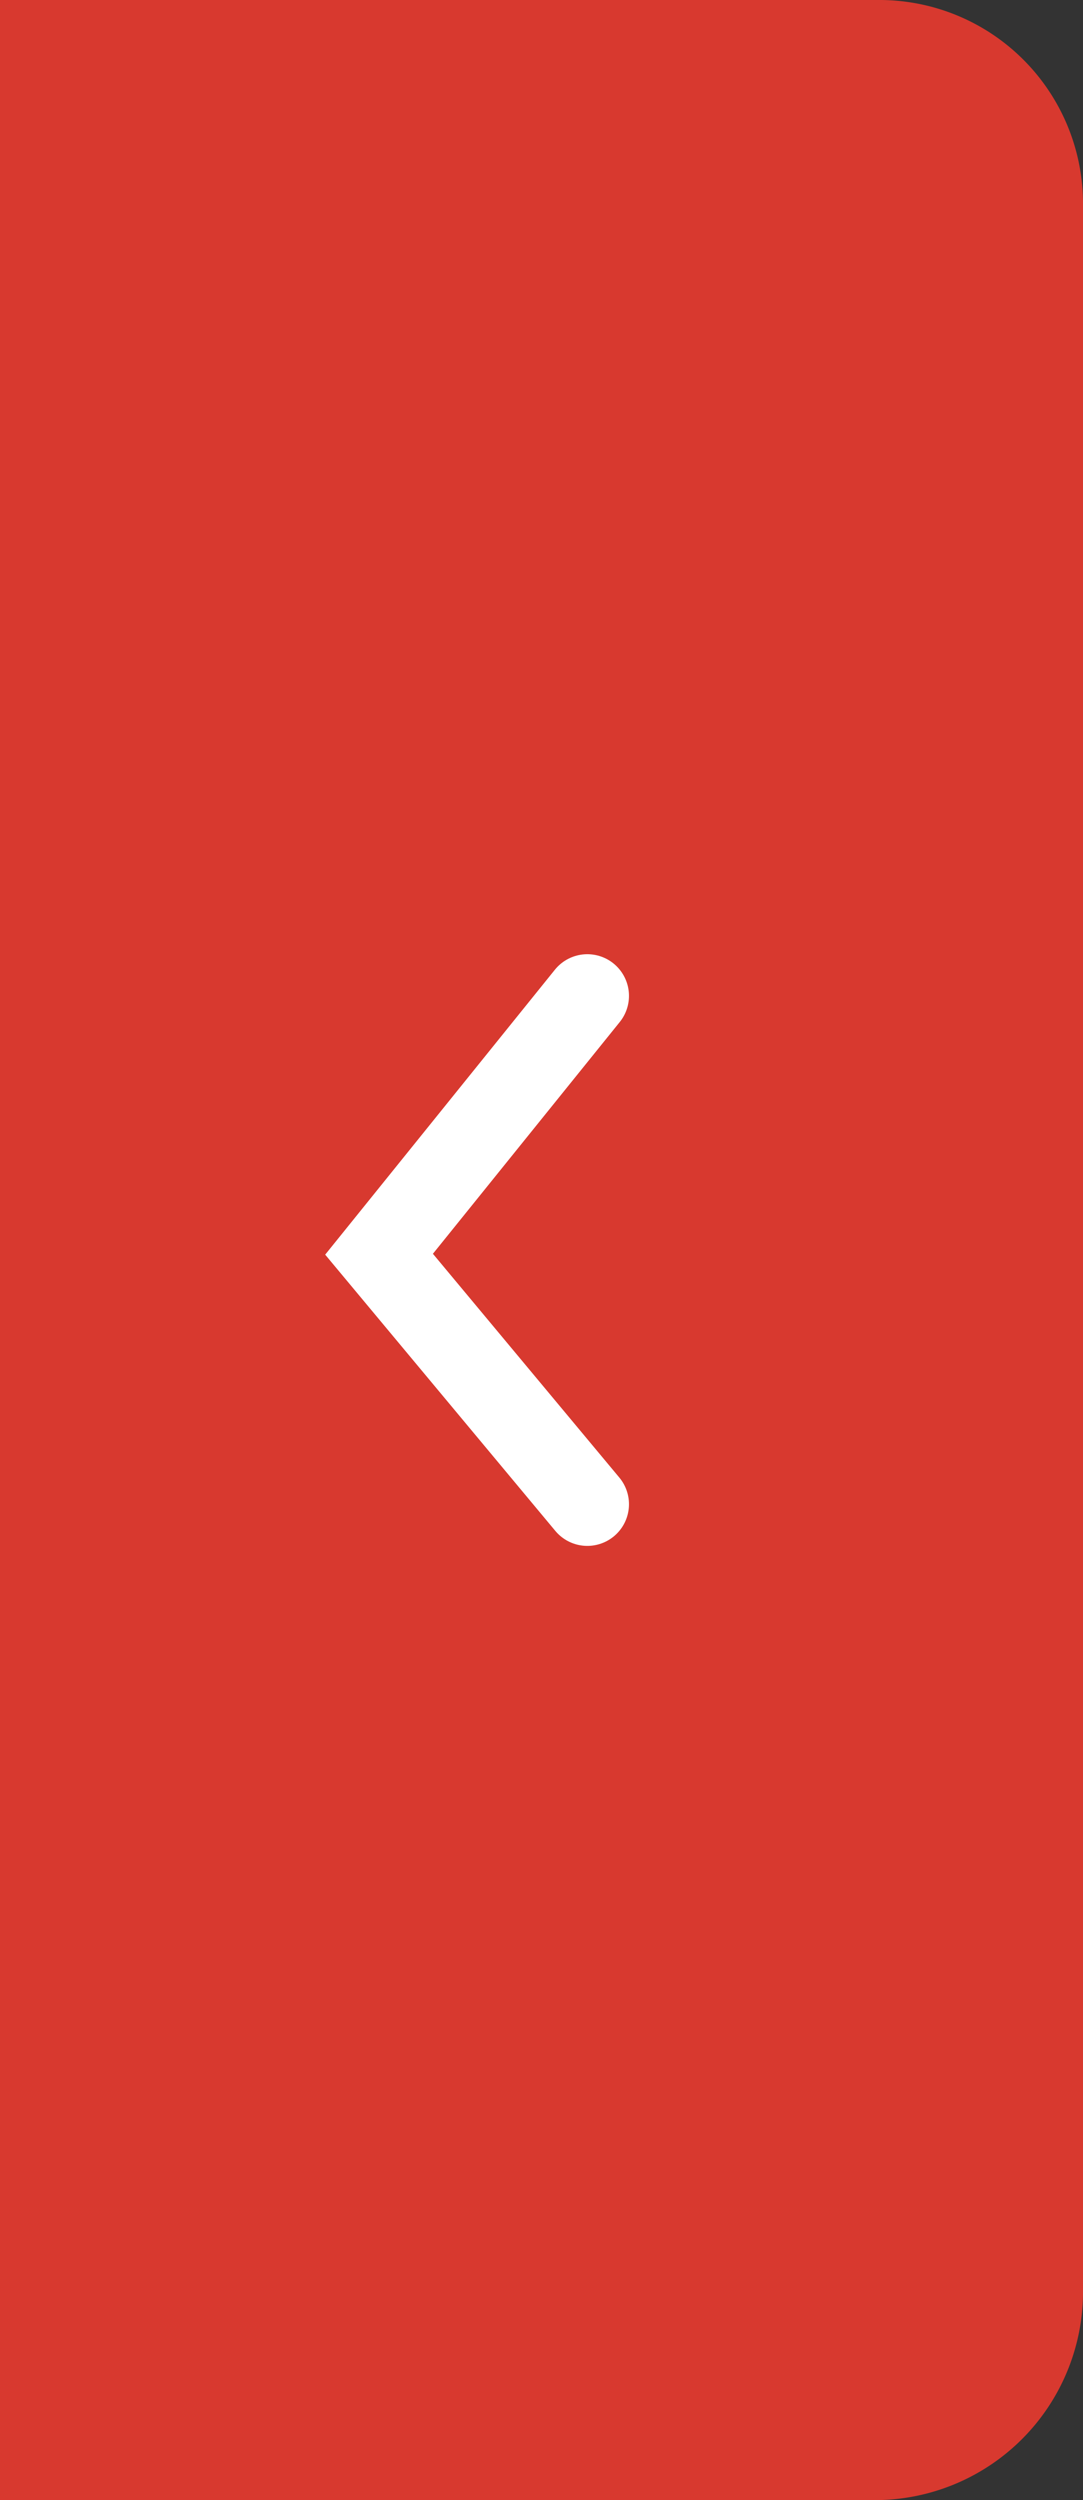 <svg viewBox="0 0 26 60" xmlns="http://www.w3.org/2000/svg"><rect x="0" y="0" width="26" height="60" fill="#333333" stroke="none"/><path d="m21.07 60h-21.07v-60h21.07a4.89 4.89 0 0 1 4.93 4.85v50.2a5 5 0 0 1 -4.93 4.95z" fill="#d8392f"/><path d="m14.1 23.9-5 6.2 5 6" fill="none" stroke="#fff" stroke-linecap="round" stroke-miterlimit="10" stroke-width="2"/></svg>